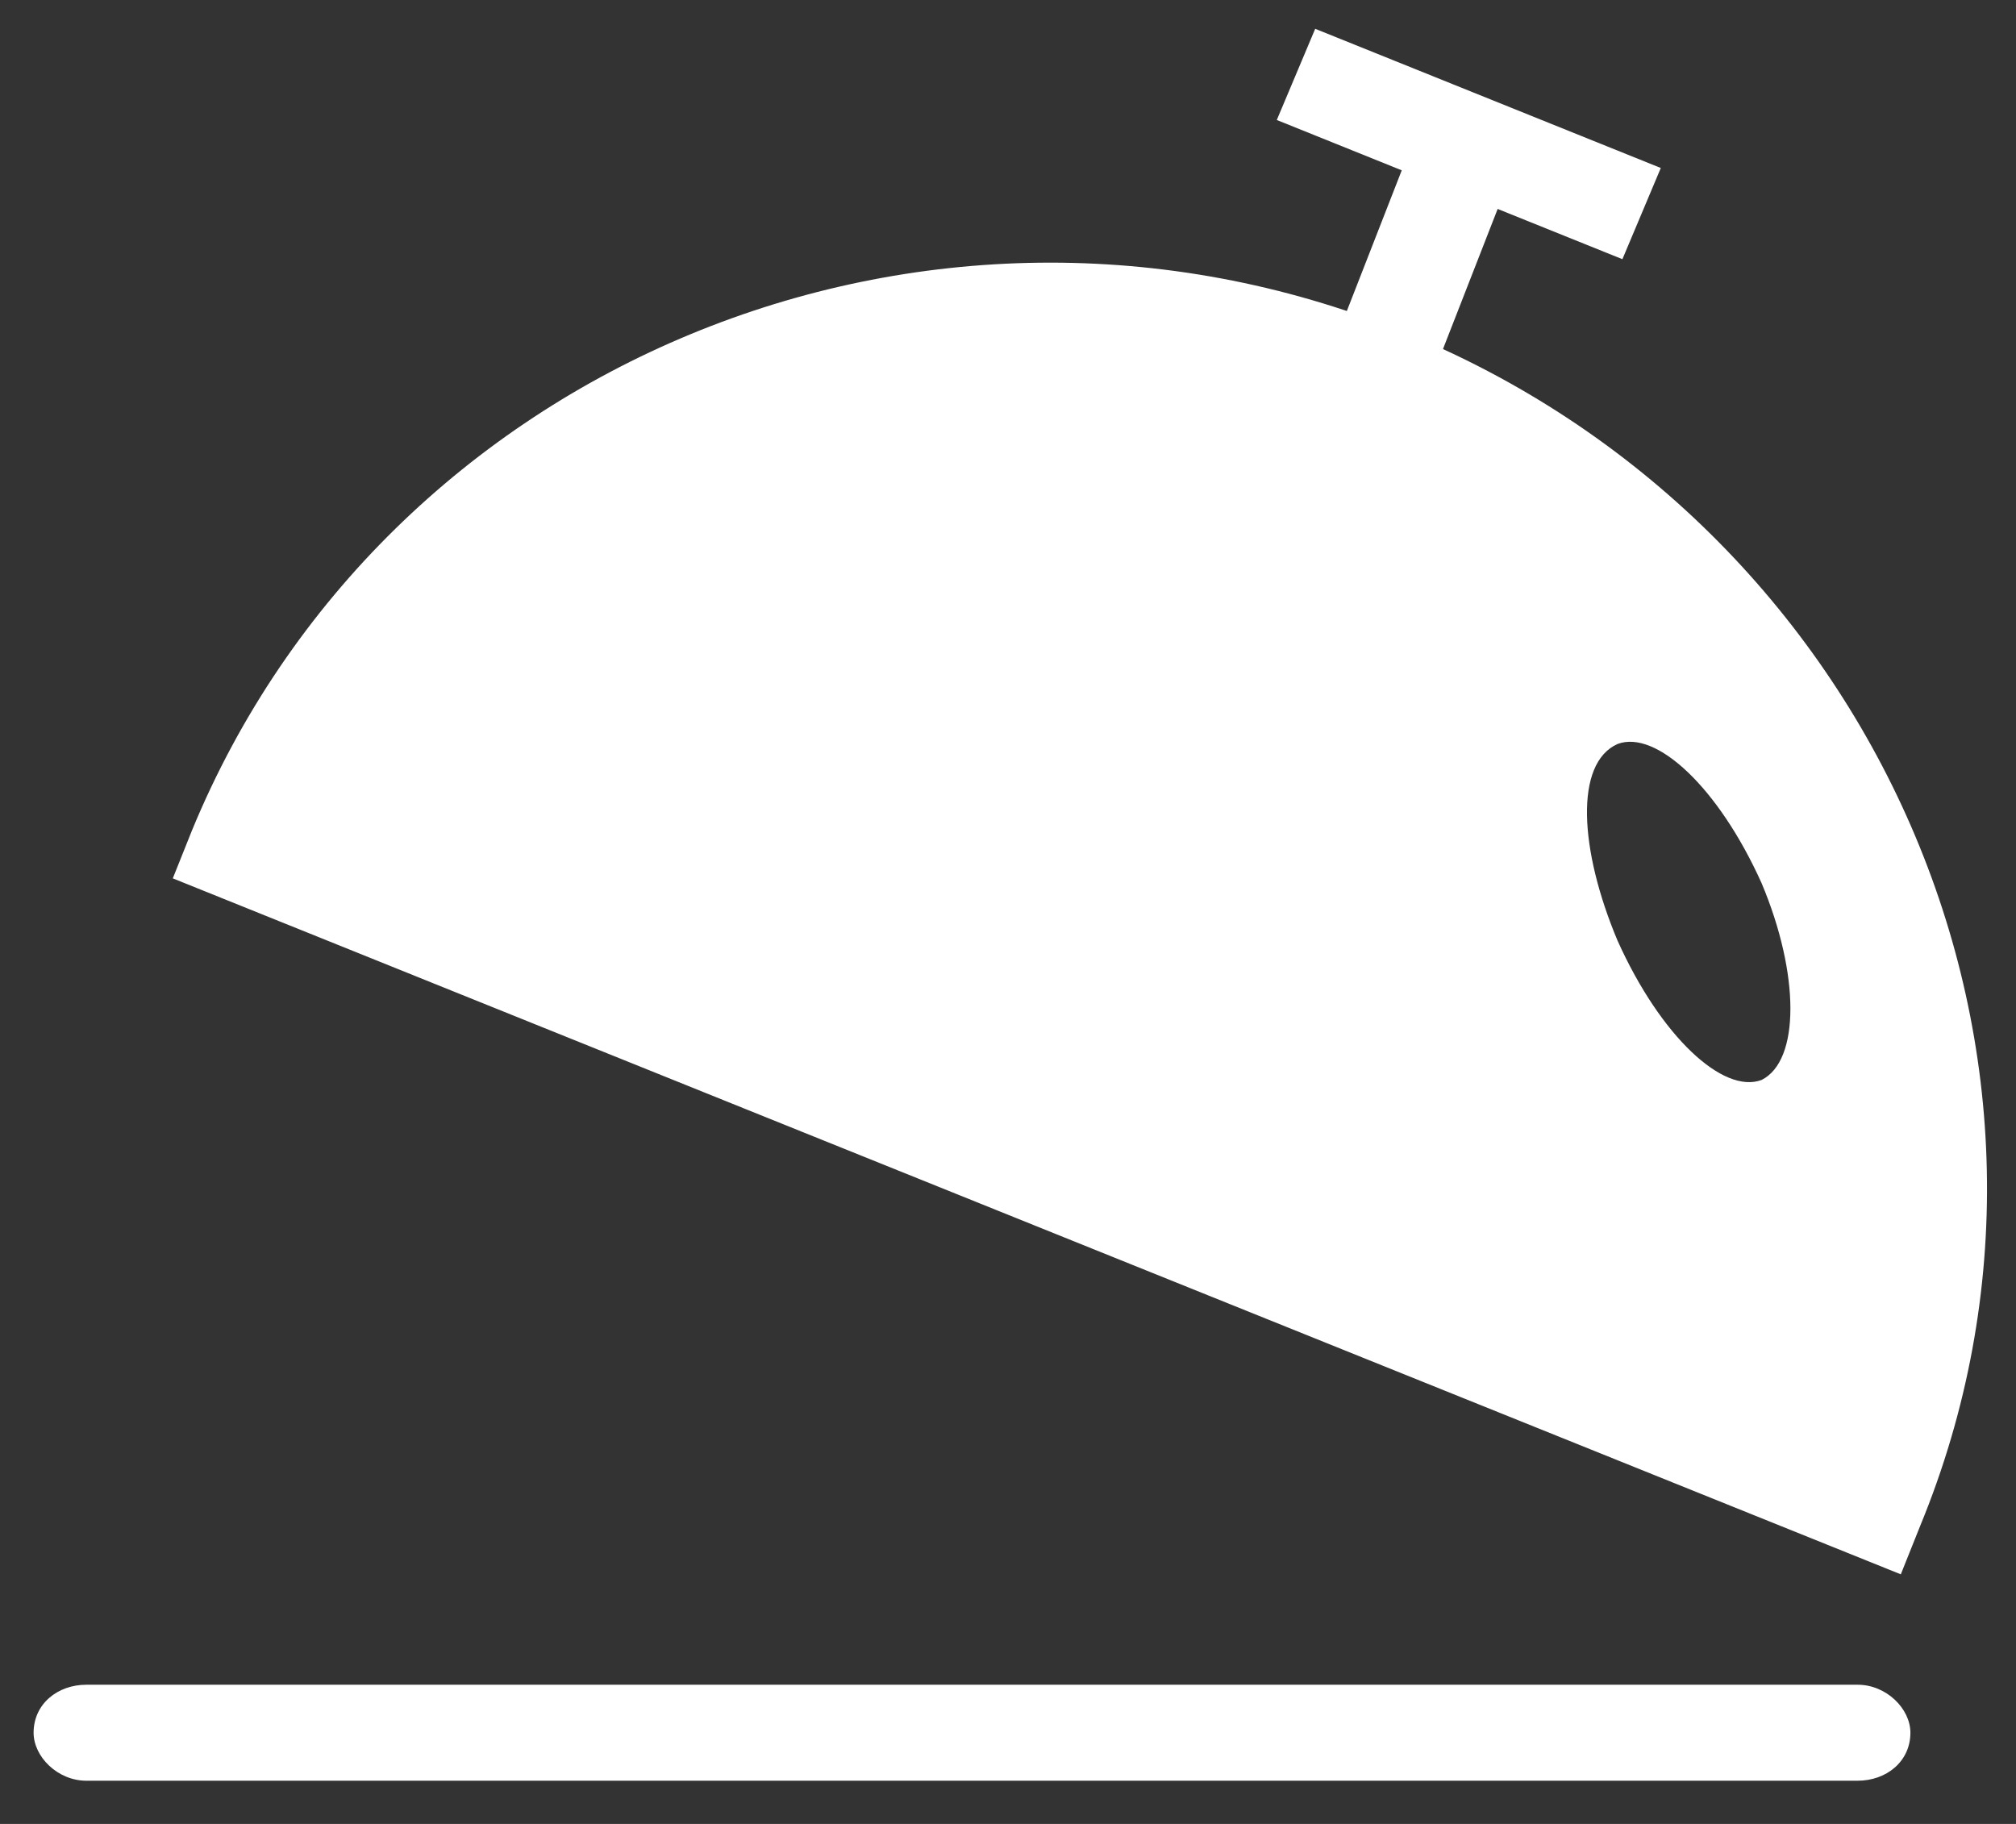 <svg width="42" height="38" viewBox="0 0 42 38" fill="none" xmlns="http://www.w3.org/2000/svg">
<rect x="0" y="0" width="42" height="38" fill="#333333" stroke="none"/>
<path d="M38.7 37.1H1.8C1.2 37.1 0.7 36.6 0.7 36.1C0.7 35.5 1.2 35.1 1.8 35.1H38.7C39.3 35.1 39.8 35.6 39.8 36.1C39.8 36.7 39.3 37.1 38.7 37.1Z" fill="white"/>
<path d="M29.7 8.2L27.7 7.4L29.3 3.3L31.3 4.1L29.7 8.2Z" fill="white"/>
<path d="M33.8 5.4L26.6 2.5L27.4 0.6L34.6 3.5L33.8 5.4Z" fill="white"/>
<path d="M29.2 6.9C19.3 2.9 8 7.6 4 17.3L3.6 18.3L39.6 32.8L40 31.8C44 22.1 39.1 10.9 29.2 6.9ZM36.7 22.5C35.9 22.8 34.6 21.6 33.7 19.6C32.9 17.7 32.8 15.9 33.7 15.5C34.5 15.2 35.8 16.4 36.7 18.4C37.5 20.3 37.5 22.1 36.7 22.5Z" fill="white"/>
</svg>

